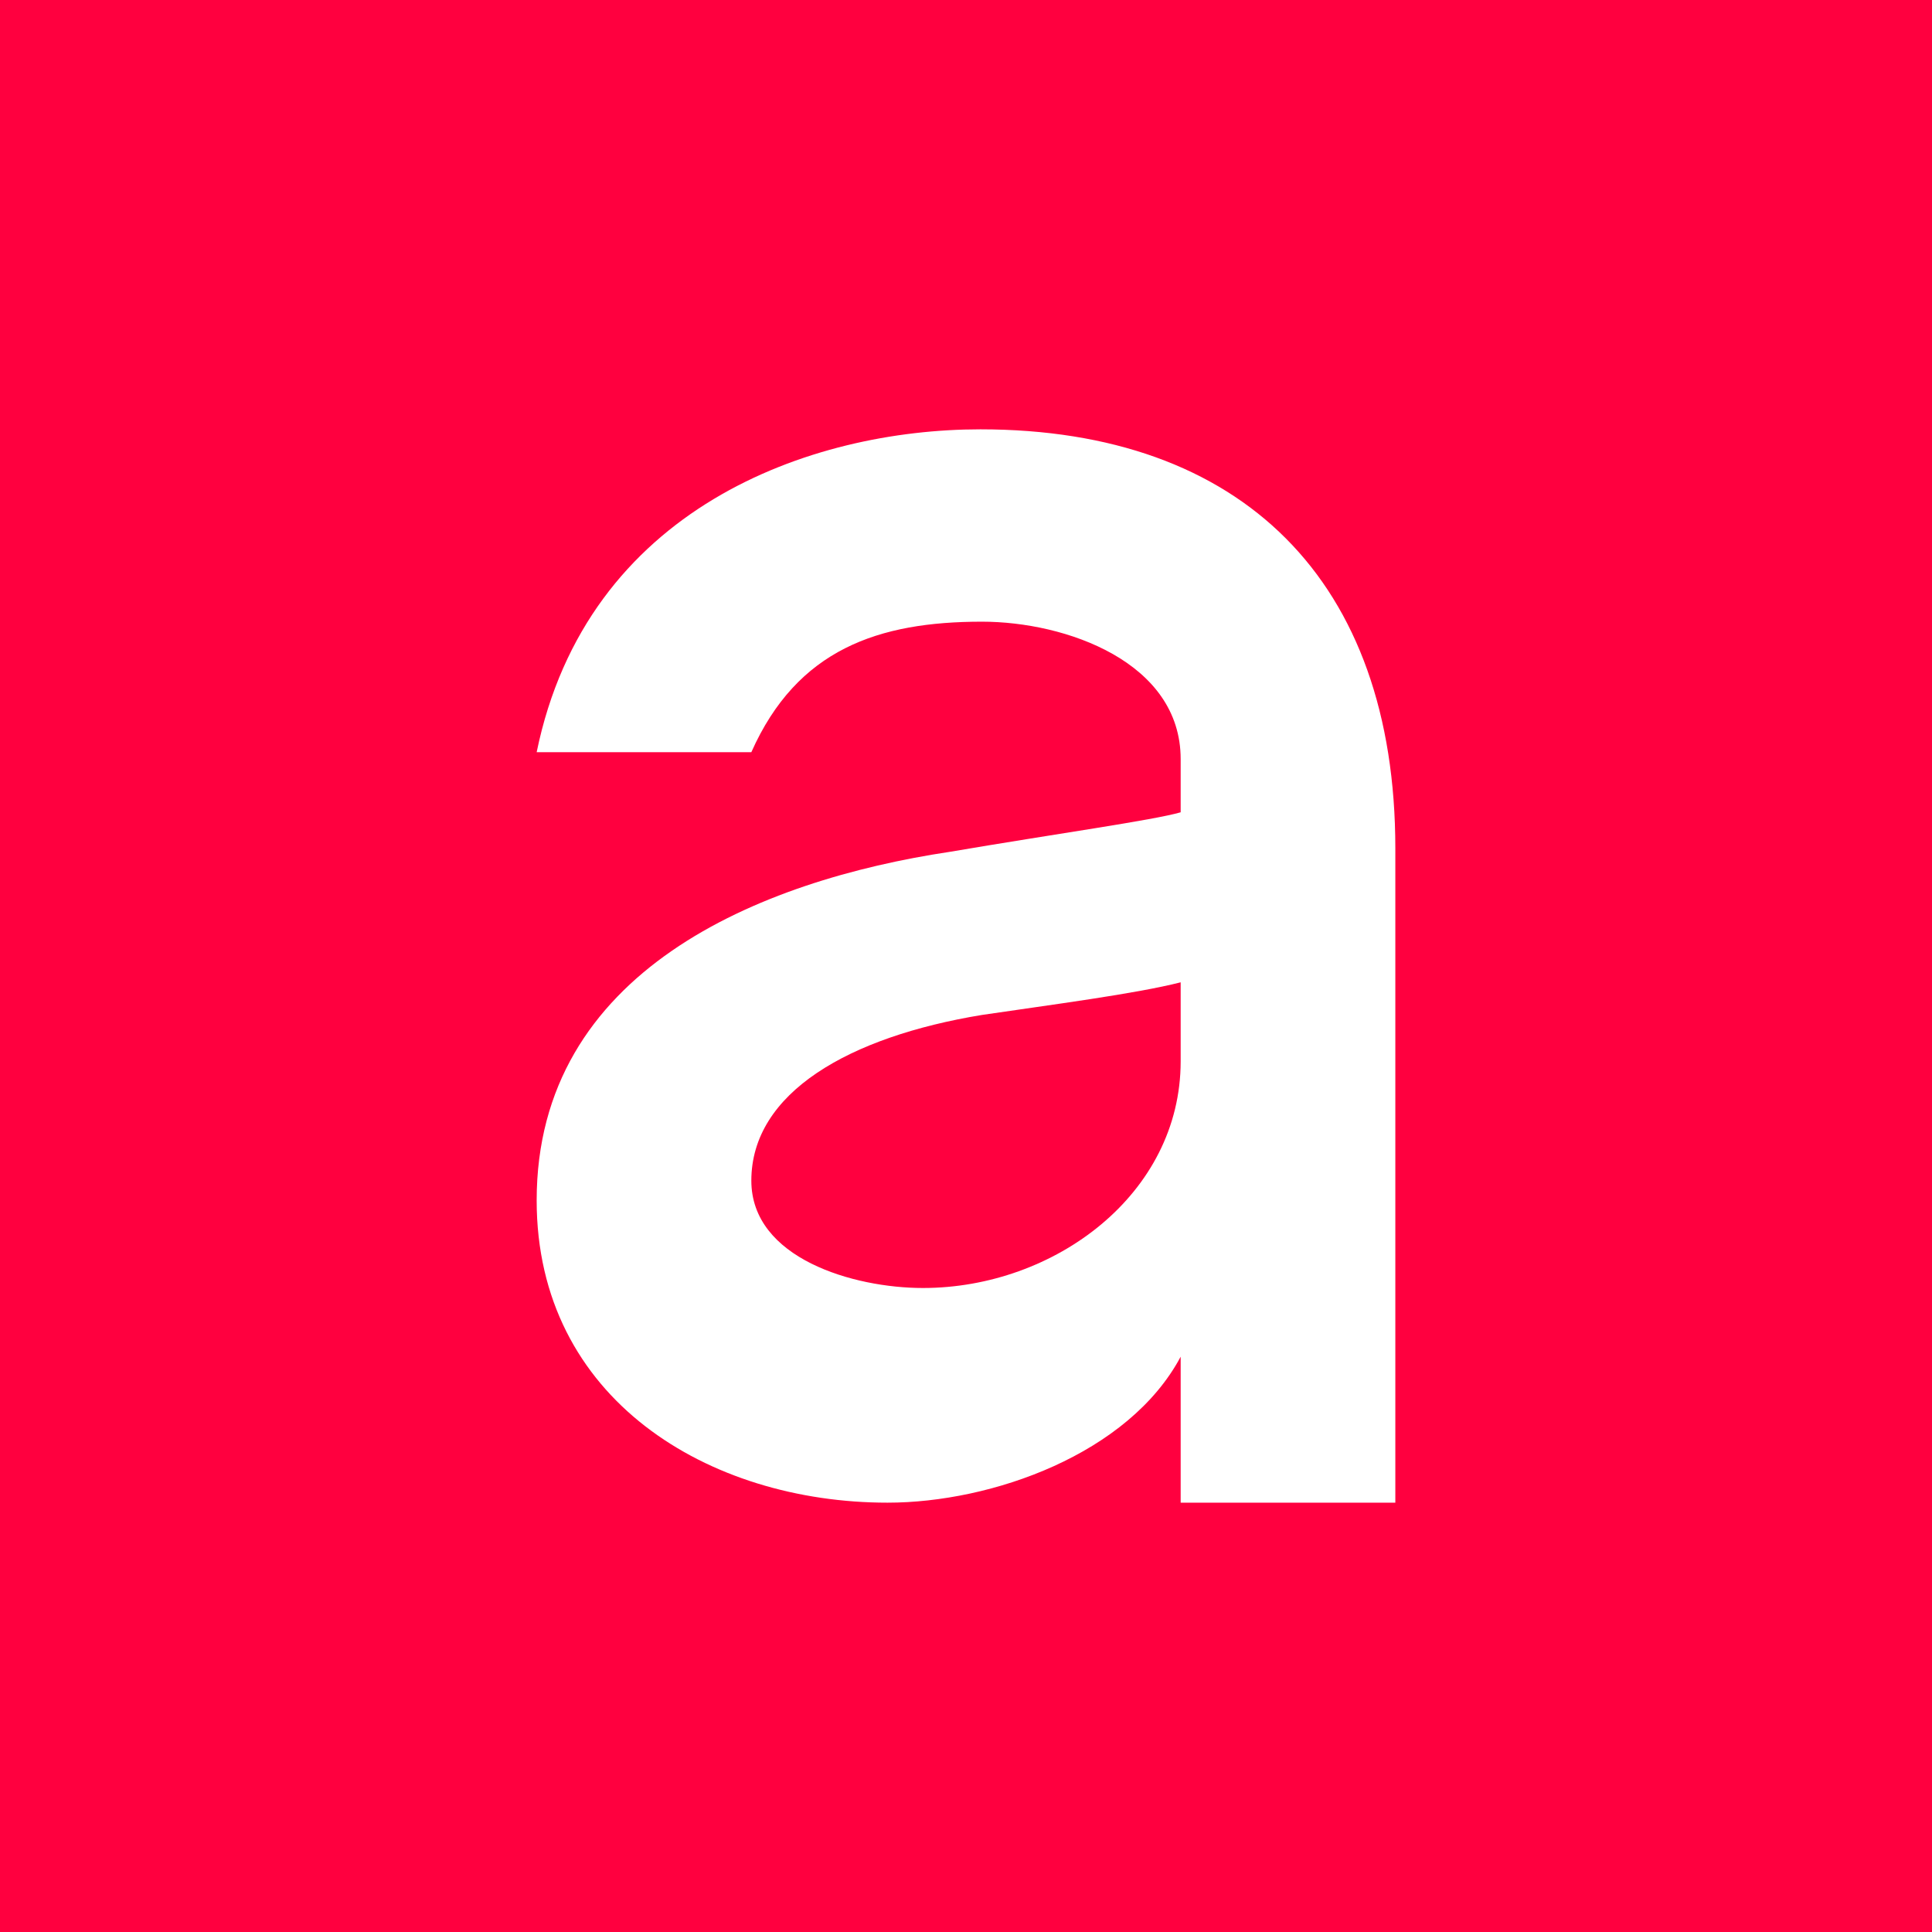 <!-- by TradingView --><svg width="18" height="18" viewBox="0 0 18 18" fill="none" xmlns="http://www.w3.org/2000/svg">
<rect width="18" height="18" fill="#FF003F"/>
<path d="M7 11C7 11.725 7.954 12 8.599 12C9.824 12 11 11.126 11 9.888V9.152C10.581 9.259 9.799 9.36 9.149 9.456C7.913 9.659 7 10.179 7 11ZM5 11.184C5 9.046 7.075 8.203 8.851 7.936C9.857 7.765 10.738 7.643 11 7.568V7.072C11 6.17 9.933 5.792 9.149 5.792C8.185 5.792 7.427 6.048 7 7.008H5C5.467 4.731 7.551 4 9.134 4C11.571 4 13 5.411 13 7.904V14H11L11 12.64C10.516 13.547 9.241 14 8.269 14C6.604 14 5 13.037 5 11.184Z" fill="white"/>
</svg>

